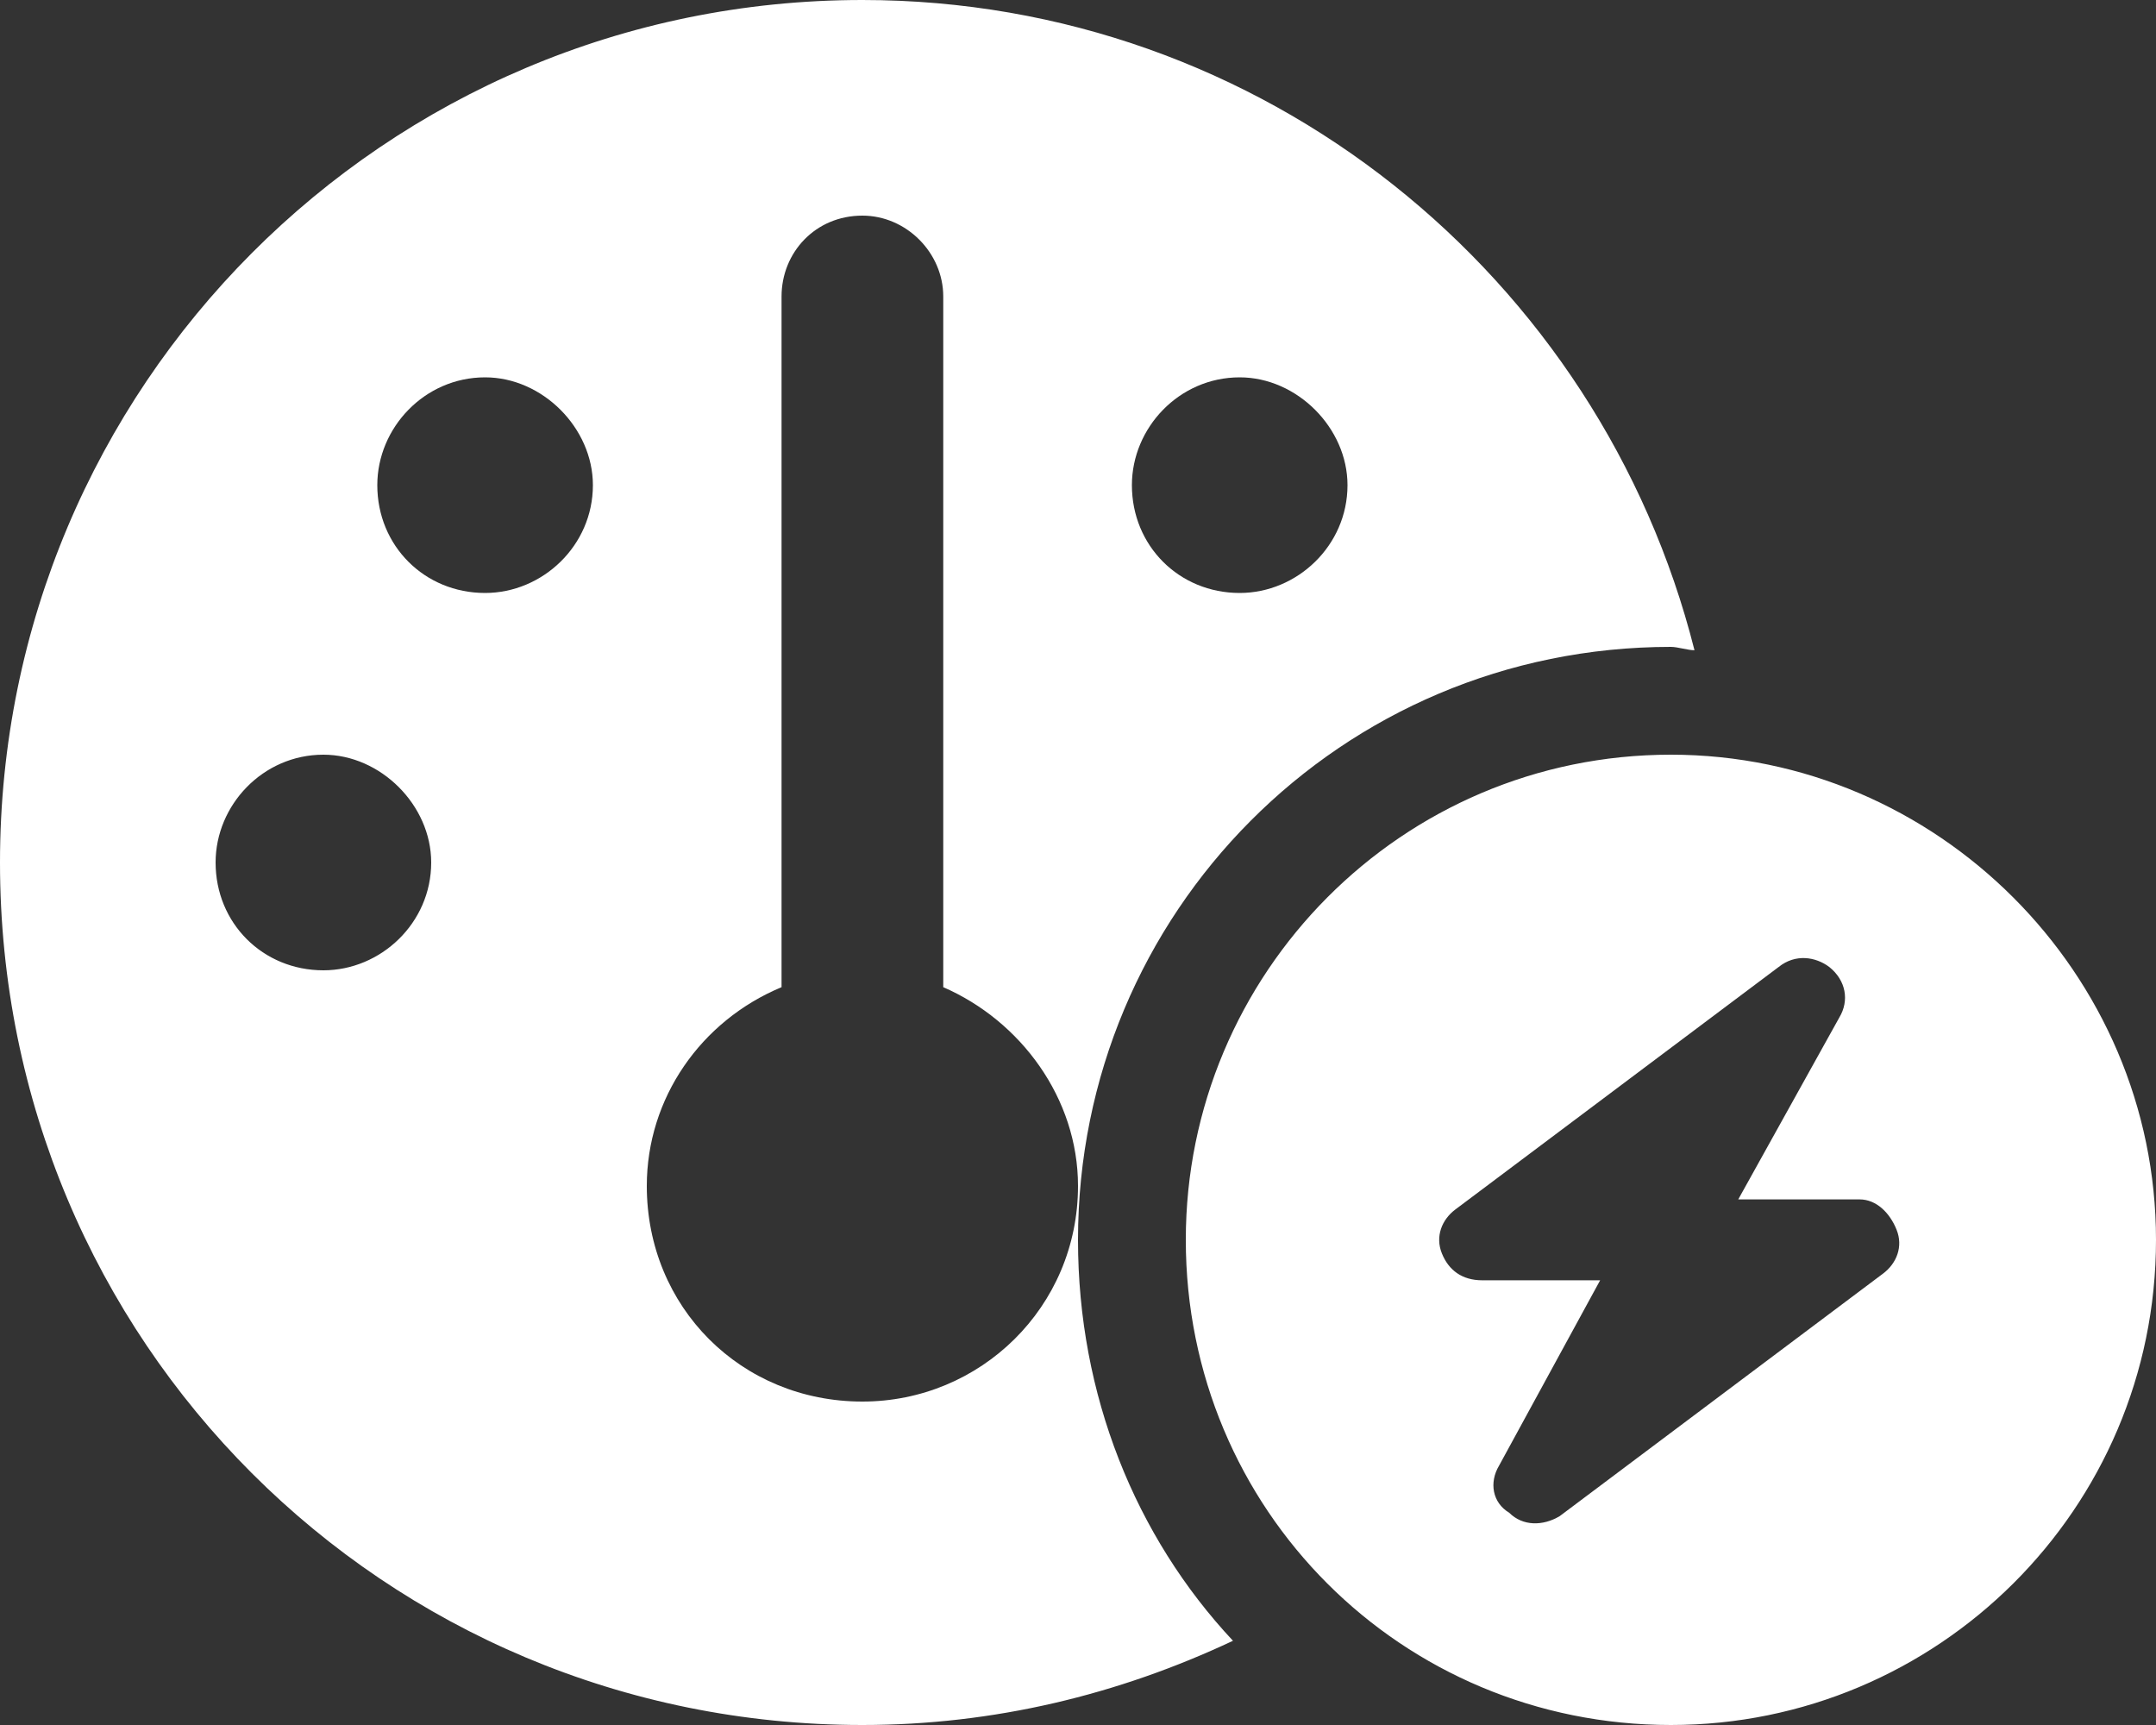 <?xml version="1.0" encoding="UTF-8"?> <svg xmlns="http://www.w3.org/2000/svg" width="50" height="40" viewBox="0 0 50 40" fill="none"><rect x="0" y="0" width="50" height="40" fill="#333333" stroke="none"/><path d="M25 28.75C25 32.344 26.328 35.625 28.594 38.047C25.938 39.297 23.047 40 20 40C8.906 40 0 31.094 0 20C0 8.984 8.906 0 20 0C29.297 0 37.109 6.406 39.297 15.078C39.141 15.078 38.906 15 38.75 15C31.094 15 25 21.172 25 28.75ZM21.875 22.891V6.875C21.875 5.859 21.016 5 20 5C18.906 5 18.125 5.859 18.125 6.875V22.891C16.25 23.672 15 25.469 15 27.5C15 30.312 17.188 32.5 20 32.5C22.734 32.5 25 30.312 25 27.5C25 25.469 23.672 23.672 21.875 22.891ZM11.25 13.75C12.578 13.75 13.75 12.656 13.75 11.25C13.75 9.922 12.578 8.75 11.25 8.75C9.844 8.75 8.75 9.922 8.75 11.25C8.75 12.656 9.844 13.75 11.25 13.75ZM7.5 17.5C6.094 17.5 5 18.672 5 20C5 21.406 6.094 22.5 7.5 22.5C8.828 22.5 10 21.406 10 20C10 18.672 8.828 17.5 7.5 17.5ZM28.75 8.75C27.344 8.75 26.25 9.922 26.25 11.25C26.25 12.656 27.344 13.75 28.75 13.75C30.078 13.75 31.25 12.656 31.25 11.25C31.25 9.922 30.078 8.75 28.75 8.75ZM27.5 28.75C27.5 22.578 32.5 17.5 38.75 17.5C44.922 17.5 50 22.578 50 28.75C50 35 44.922 40 38.75 40C32.5 40 27.5 35 27.5 28.75ZM41.25 22.422L33.75 28.047C33.438 28.281 33.281 28.672 33.438 29.062C33.594 29.453 33.906 29.688 34.375 29.688H37.109L34.766 33.984C34.531 34.375 34.609 34.844 35 35.078C35.312 35.391 35.781 35.391 36.172 35.156L43.672 29.531C43.984 29.297 44.141 28.906 43.984 28.516C43.828 28.125 43.516 27.812 43.125 27.812H40.312L42.656 23.594C42.891 23.203 42.812 22.734 42.422 22.422C42.109 22.188 41.641 22.109 41.25 22.422Z" fill="white"></path></svg> 